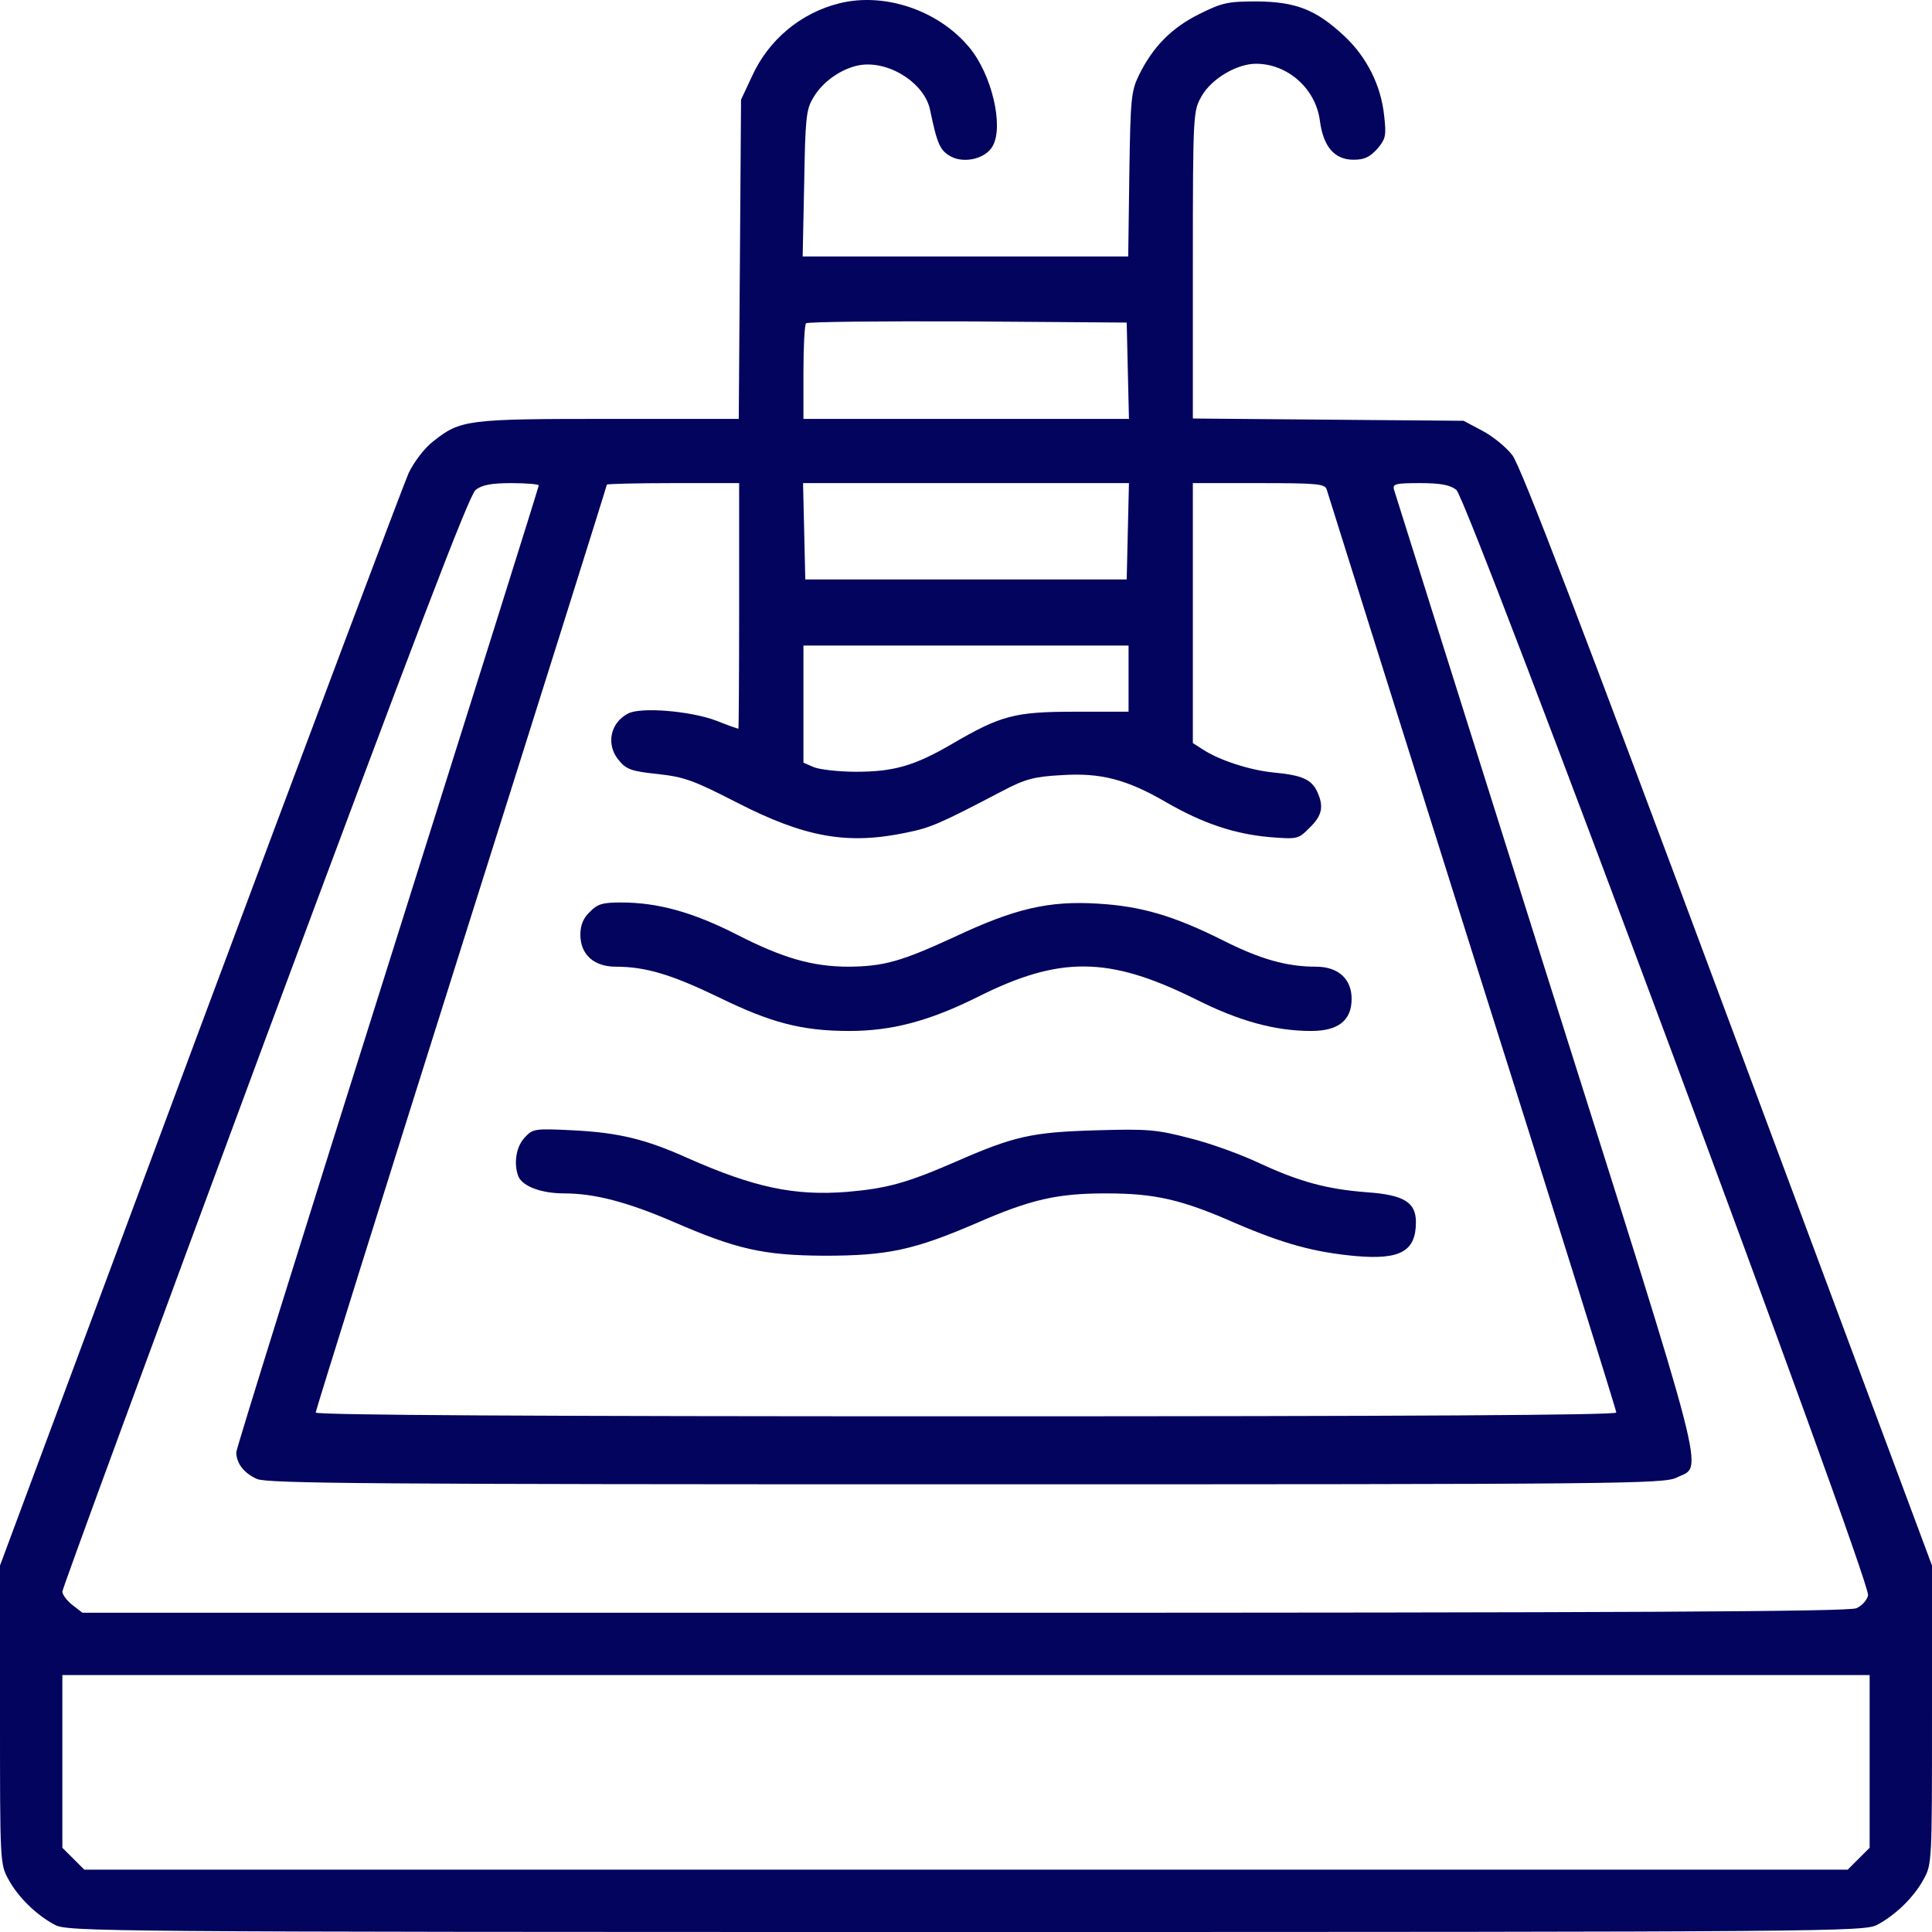 <svg xmlns="http://www.w3.org/2000/svg" xmlns:xlink="http://www.w3.org/1999/xlink" width="50px" height="50px" viewBox="0 0 50 50"><g id="Interieur" stroke="none" stroke-width="1" fill="none" fill-rule="evenodd"><g id="PC-V2" transform="translate(-471, -572)" fill="#03045E" fill-rule="nonzero"><g id="Service" transform="translate(326, 533)"><g id="Service3" transform="translate(78.5, 39)"><g id="piscine" transform="translate(66.5, -0)"><g id="Group" transform="translate(25, 25) scale(-1, 1) rotate(-180) translate(-25, -25)translate(0, 0)"><path d="M21.722,49.914 C20.734,49.67 19.892,48.976 19.462,48.027 L19.178,47.421 L19.149,43.295 L19.119,39.159 L15.763,39.159 C12.074,39.159 11.918,39.139 11.204,38.572 C10.988,38.406 10.714,38.044 10.577,37.761 C10.45,37.477 8.014,31.005 5.166,23.368 L0,9.484 L0,5.622 C0,1.848 0,1.75 0.215,1.369 C0.46,0.909 0.939,0.44 1.419,0.186 C1.751,0.01 2.524,0 25,0 C47.476,0 48.249,0.01 48.581,0.186 C49.061,0.44 49.54,0.909 49.785,1.369 C50,1.75 50,1.848 50,5.622 L50,9.484 L44.716,23.662 C40.91,33.879 39.354,37.947 39.139,38.22 C38.973,38.436 38.62,38.719 38.356,38.856 L37.877,39.11 L34.374,39.139 L30.871,39.169 L30.871,43.148 C30.871,47.089 30.881,47.128 31.096,47.509 C31.35,47.959 32.006,48.35 32.505,48.35 C33.327,48.35 34.051,47.705 34.159,46.874 C34.247,46.199 34.54,45.866 35.029,45.866 C35.313,45.866 35.45,45.935 35.646,46.15 C35.861,46.404 35.881,46.492 35.822,47.001 C35.744,47.783 35.372,48.526 34.785,49.073 C34.061,49.748 33.542,49.953 32.534,49.963 C31.781,49.963 31.634,49.934 31.047,49.641 C30.333,49.289 29.843,48.8 29.481,48.066 C29.276,47.646 29.256,47.48 29.227,45.495 L29.198,43.363 L24.99,43.363 L20.773,43.363 L20.812,45.25 C20.841,46.932 20.861,47.167 21.047,47.47 C21.282,47.881 21.771,48.223 22.231,48.311 C22.984,48.448 23.924,47.861 24.07,47.157 C24.256,46.267 24.325,46.101 24.618,45.945 C24.98,45.759 25.528,45.906 25.695,46.228 C25.978,46.746 25.665,48.076 25.088,48.77 C24.295,49.729 22.896,50.208 21.722,49.914 Z M29.188,40.411 L29.217,39.159 L25,39.159 L20.793,39.159 L20.793,40.362 C20.793,41.027 20.822,41.603 20.861,41.633 C20.89,41.672 22.779,41.691 25.039,41.682 L29.159,41.652 L29.188,40.411 Z M13.943,37.438 C13.943,37.399 12.182,31.797 10.029,24.972 C7.877,18.157 6.115,12.505 6.115,12.417 C6.115,12.124 6.321,11.87 6.654,11.723 C6.937,11.606 9.697,11.586 25.02,11.586 C41.996,11.586 43.072,11.596 43.395,11.762 C44.08,12.105 44.295,11.283 40.02,24.806 C37.877,31.601 36.106,37.233 36.076,37.331 C36.037,37.477 36.115,37.497 36.751,37.497 C37.29,37.497 37.534,37.448 37.691,37.321 C37.984,37.096 48.434,9.044 48.346,8.712 C48.317,8.585 48.18,8.438 48.043,8.379 C47.847,8.291 42.202,8.262 24.961,8.262 L2.133,8.262 L1.869,8.467 C1.732,8.575 1.614,8.731 1.614,8.81 C1.614,8.888 3.973,15.302 6.849,23.055 C10.734,33.498 12.143,37.194 12.309,37.321 C12.466,37.448 12.71,37.497 13.239,37.497 C13.62,37.497 13.943,37.468 13.943,37.438 Z M19.129,34.319 C19.129,32.569 19.119,31.141 19.11,31.141 C19.09,31.141 18.836,31.229 18.542,31.347 C17.877,31.601 16.575,31.709 16.252,31.533 C15.783,31.288 15.675,30.711 16.027,30.31 C16.213,30.085 16.36,30.037 17.025,29.968 C17.72,29.89 17.955,29.802 19.061,29.235 C20.832,28.326 21.928,28.13 23.464,28.453 C24.09,28.58 24.335,28.687 25.939,29.528 C26.536,29.841 26.761,29.9 27.466,29.939 C28.483,30.007 29.159,29.831 30.186,29.235 C31.115,28.697 31.947,28.414 32.867,28.335 C33.591,28.277 33.601,28.286 33.894,28.58 C34.217,28.893 34.266,29.127 34.09,29.509 C33.943,29.831 33.689,29.939 32.965,30.007 C32.358,30.066 31.556,30.32 31.115,30.613 L30.871,30.77 L30.871,34.133 L30.871,37.497 L32.573,37.497 C34.119,37.497 34.286,37.477 34.335,37.331 C34.364,37.233 36.057,31.845 38.102,25.353 C40.157,18.861 41.83,13.503 41.83,13.444 C41.83,13.376 36.536,13.346 25,13.346 C13.865,13.346 8.17,13.376 8.17,13.444 C8.17,13.493 9.863,18.91 11.937,25.48 C14.012,32.041 15.705,37.428 15.705,37.458 C15.705,37.477 16.477,37.497 17.417,37.497 L19.129,37.497 L19.129,34.319 Z M29.188,36.255 L29.159,35.004 L25,35.004 L20.841,35.004 L20.812,36.255 L20.783,37.497 L25,37.497 L29.217,37.497 L29.188,36.255 Z M29.207,32.442 L29.207,31.581 L27.818,31.581 C26.252,31.581 25.9,31.484 24.628,30.741 C23.669,30.183 23.131,30.027 22.162,30.027 C21.703,30.027 21.213,30.085 21.067,30.144 L20.793,30.261 L20.793,31.777 L20.793,33.293 L25,33.293 L29.207,33.293 L29.207,32.442 Z M48.386,4.419 L48.386,2.18 L48.102,1.897 L47.818,1.613 L25,1.613 L2.182,1.613 L1.898,1.897 L1.614,2.18 L1.614,4.419 L1.614,6.649 L25,6.649 L48.386,6.649 L48.386,4.419 Z" id="Shape"></path><path d="M15.264,26.399 C15.098,26.243 15.02,26.057 15.02,25.813 C15.02,25.294 15.372,24.982 15.939,24.982 C16.712,24.982 17.387,24.776 18.601,24.19 C19.941,23.535 20.744,23.319 21.977,23.319 C23.082,23.319 24.041,23.574 25.284,24.19 C27.417,25.265 28.689,25.255 30.92,24.151 C32.065,23.574 32.994,23.319 33.933,23.319 C34.638,23.319 34.98,23.593 34.98,24.151 C34.98,24.669 34.628,24.982 34.061,24.982 C33.297,24.982 32.613,25.177 31.644,25.666 C30.372,26.302 29.54,26.546 28.415,26.614 C27.143,26.693 26.262,26.487 24.706,25.754 C23.327,25.118 22.877,24.991 21.967,24.982 C21.027,24.982 20.254,25.206 19.07,25.813 C17.935,26.39 17.035,26.644 16.067,26.644 C15.597,26.644 15.46,26.605 15.264,26.399 Z" id="Path"></path><path d="M13.581,20.562 C13.356,20.328 13.288,19.888 13.415,19.555 C13.523,19.301 14.002,19.115 14.599,19.115 C15.391,19.115 16.233,18.89 17.397,18.392 C19.061,17.668 19.746,17.512 21.331,17.502 C22.965,17.502 23.65,17.648 25.264,18.343 C26.673,18.959 27.358,19.115 28.62,19.115 C29.892,19.115 30.577,18.959 31.977,18.343 C33.229,17.805 34.022,17.59 35.098,17.492 C36.243,17.394 36.644,17.619 36.644,18.372 C36.644,18.88 36.341,19.076 35.382,19.144 C34.335,19.223 33.63,19.418 32.593,19.897 C32.123,20.122 31.311,20.415 30.793,20.543 C29.932,20.767 29.706,20.787 28.376,20.748 C26.703,20.699 26.252,20.601 24.716,19.927 C23.454,19.379 22.945,19.242 21.918,19.154 C20.548,19.047 19.511,19.272 17.808,20.024 C16.703,20.523 15.998,20.689 14.824,20.748 C13.836,20.797 13.787,20.787 13.581,20.562 Z" id="Path"></path></g></g></g></g></g></g></svg>
